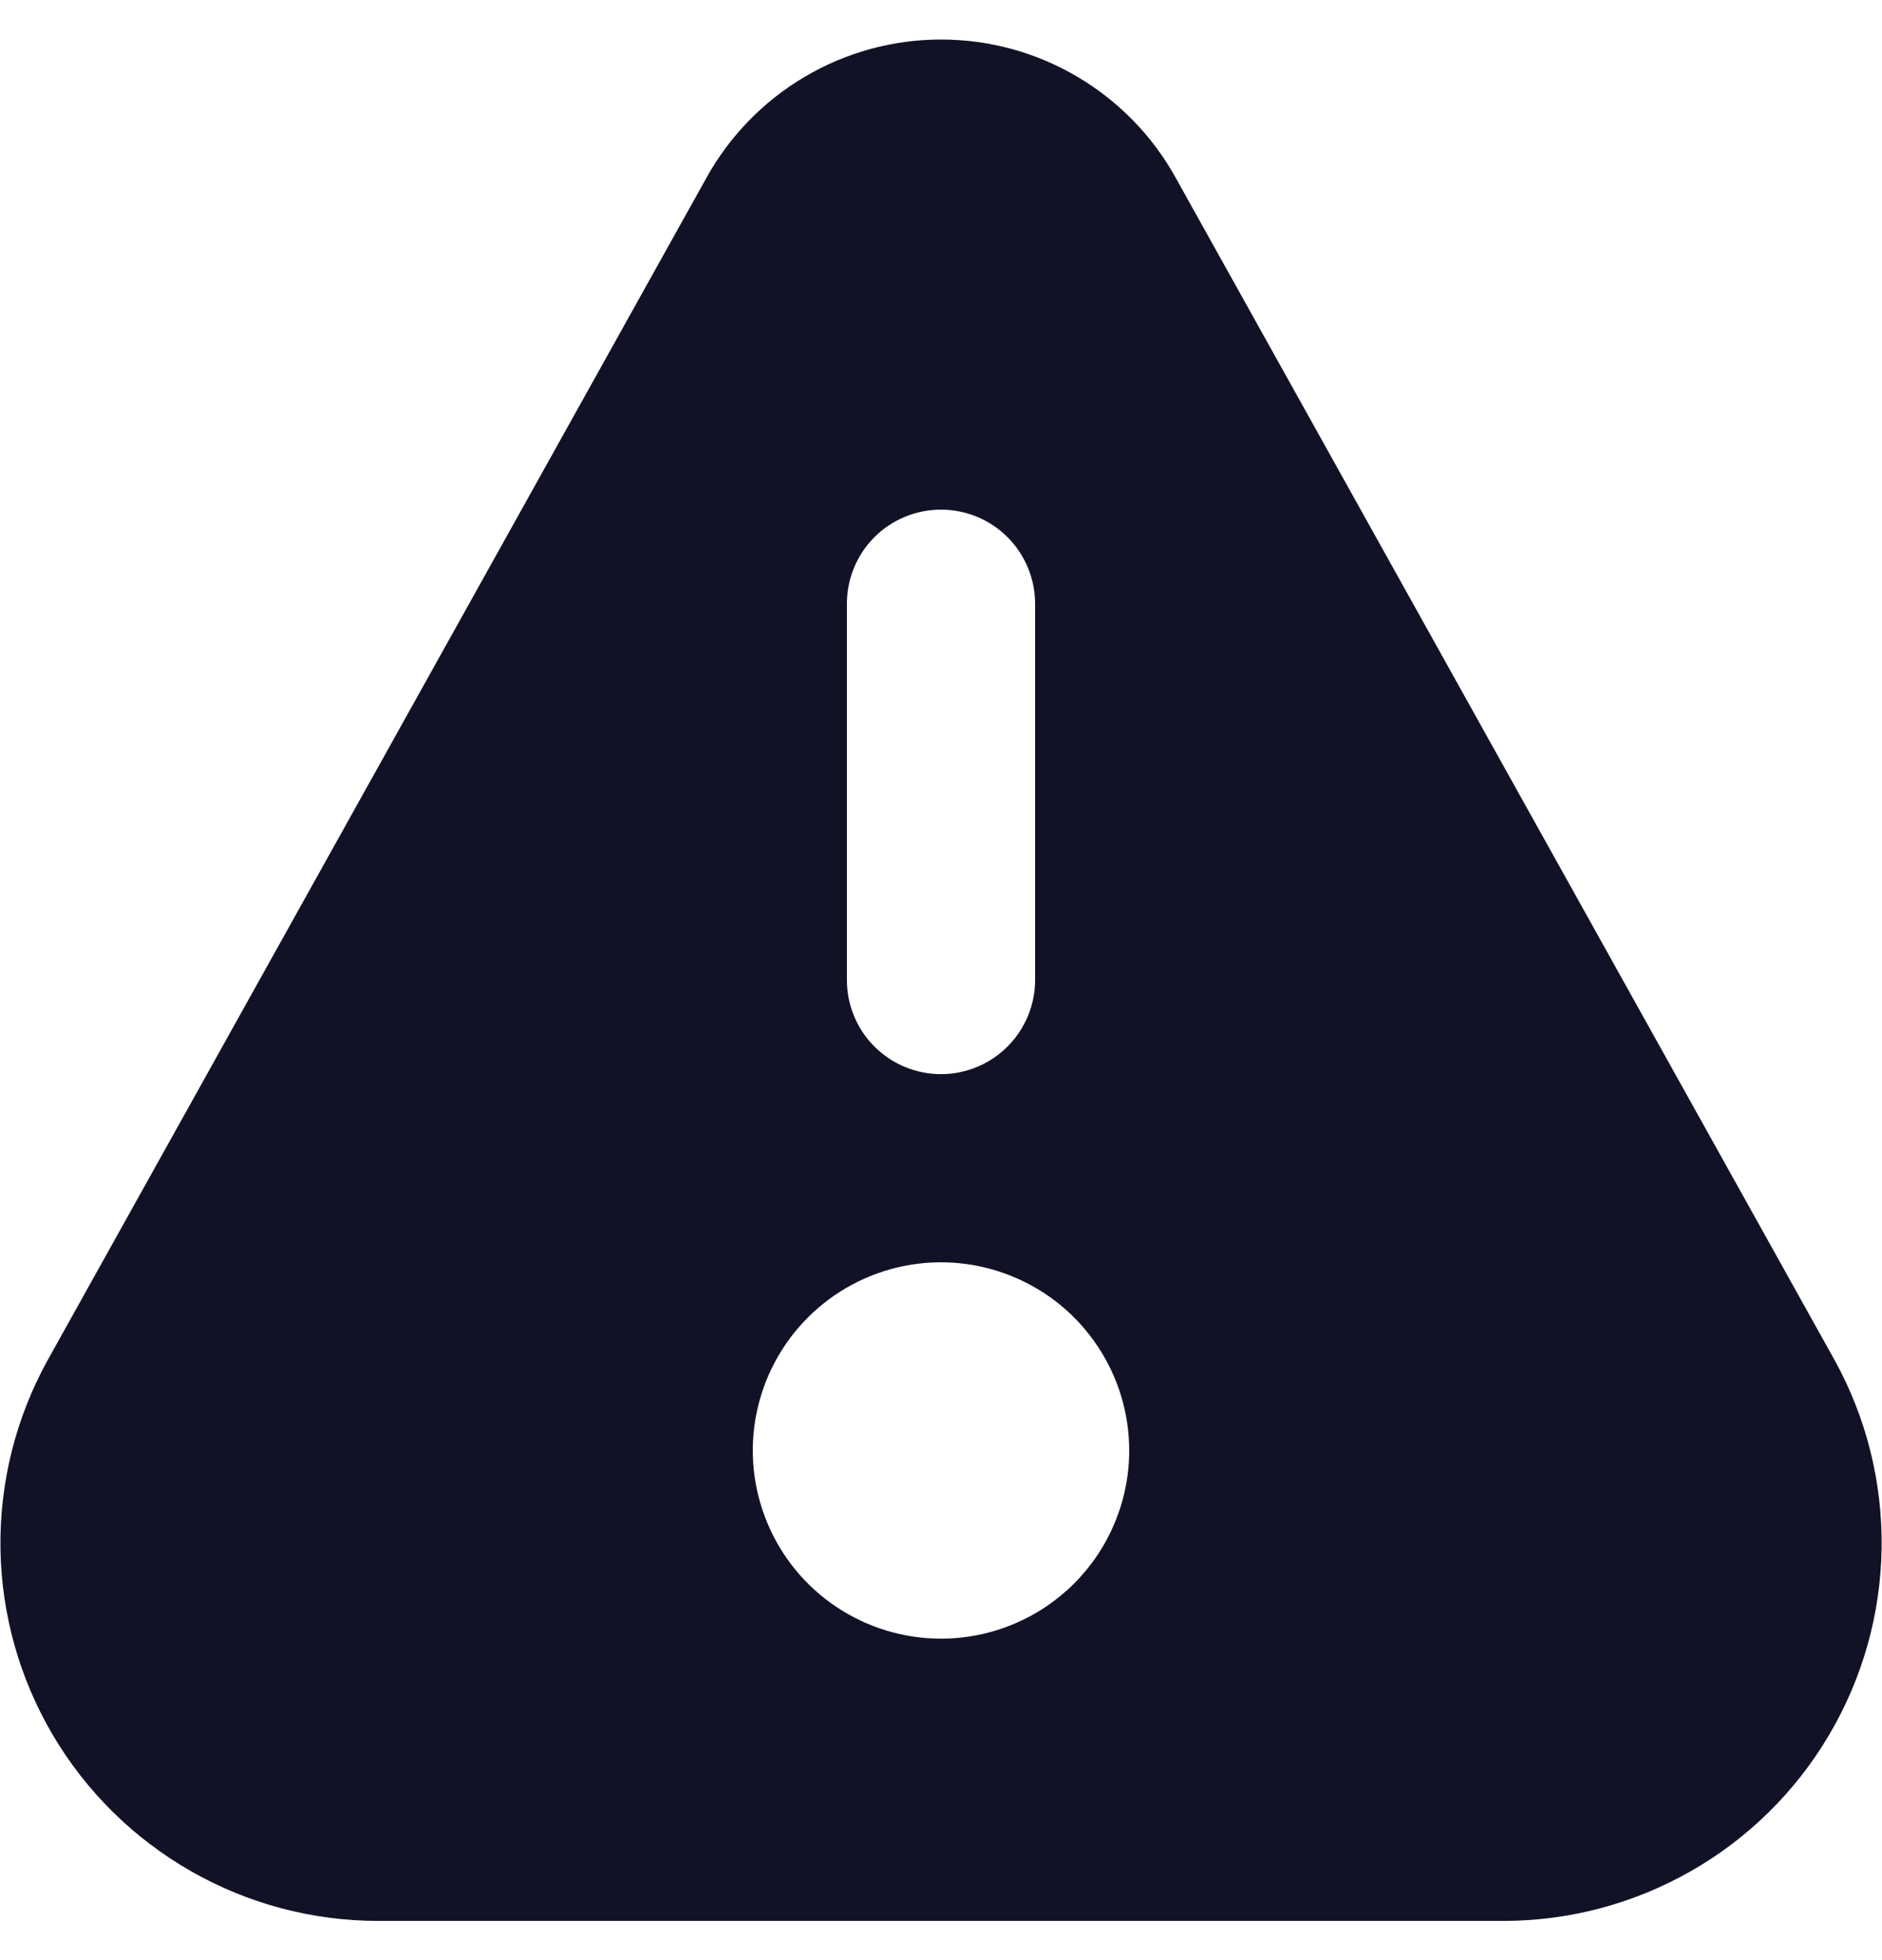 <svg width="24" height="25" viewBox="0 0 24 25" fill="none" xmlns="http://www.w3.org/2000/svg">
<path d="M23.395 17.346L14.995 2.271C14.7 1.736 14.266 1.29 13.739 0.979C13.213 0.668 12.613 0.504 12.001 0.504C11.39 0.504 10.789 0.668 10.263 0.979C9.736 1.29 9.303 1.736 9.007 2.271L0.602 17.358C0.199 18.091 -0.007 18.918 0.006 19.755C0.019 20.592 0.25 21.412 0.676 22.133C1.102 22.854 1.709 23.451 2.436 23.866C3.163 24.282 3.986 24.5 4.824 24.5H19.171C20.01 24.5 20.834 24.281 21.563 23.865C22.291 23.45 22.899 22.851 23.325 22.128C23.752 21.406 23.983 20.585 23.995 19.746C24.007 18.907 23.8 18.08 23.395 17.346ZM10.8 7.7C10.8 7.382 10.926 7.076 11.151 6.851C11.376 6.626 11.682 6.5 12 6.5C12.318 6.5 12.623 6.626 12.848 6.851C13.073 7.076 13.2 7.382 13.2 7.7V12.5C13.2 12.818 13.073 13.123 12.848 13.348C12.623 13.573 12.318 13.7 12 13.7C11.682 13.7 11.376 13.573 11.151 13.348C10.926 13.123 10.8 12.818 10.8 12.5V7.7ZM12 20.9C11.525 20.9 11.061 20.759 10.666 20.495C10.272 20.232 9.964 19.857 9.783 19.418C9.601 18.98 9.553 18.497 9.646 18.032C9.739 17.566 9.967 17.139 10.303 16.803C10.639 16.467 11.066 16.239 11.532 16.146C11.997 16.053 12.48 16.101 12.918 16.283C13.357 16.464 13.732 16.772 13.995 17.167C14.259 17.561 14.4 18.025 14.4 18.5C14.4 19.137 14.147 19.747 13.697 20.197C13.247 20.647 12.636 20.9 12 20.9Z" fill="#121227"/>
</svg>
